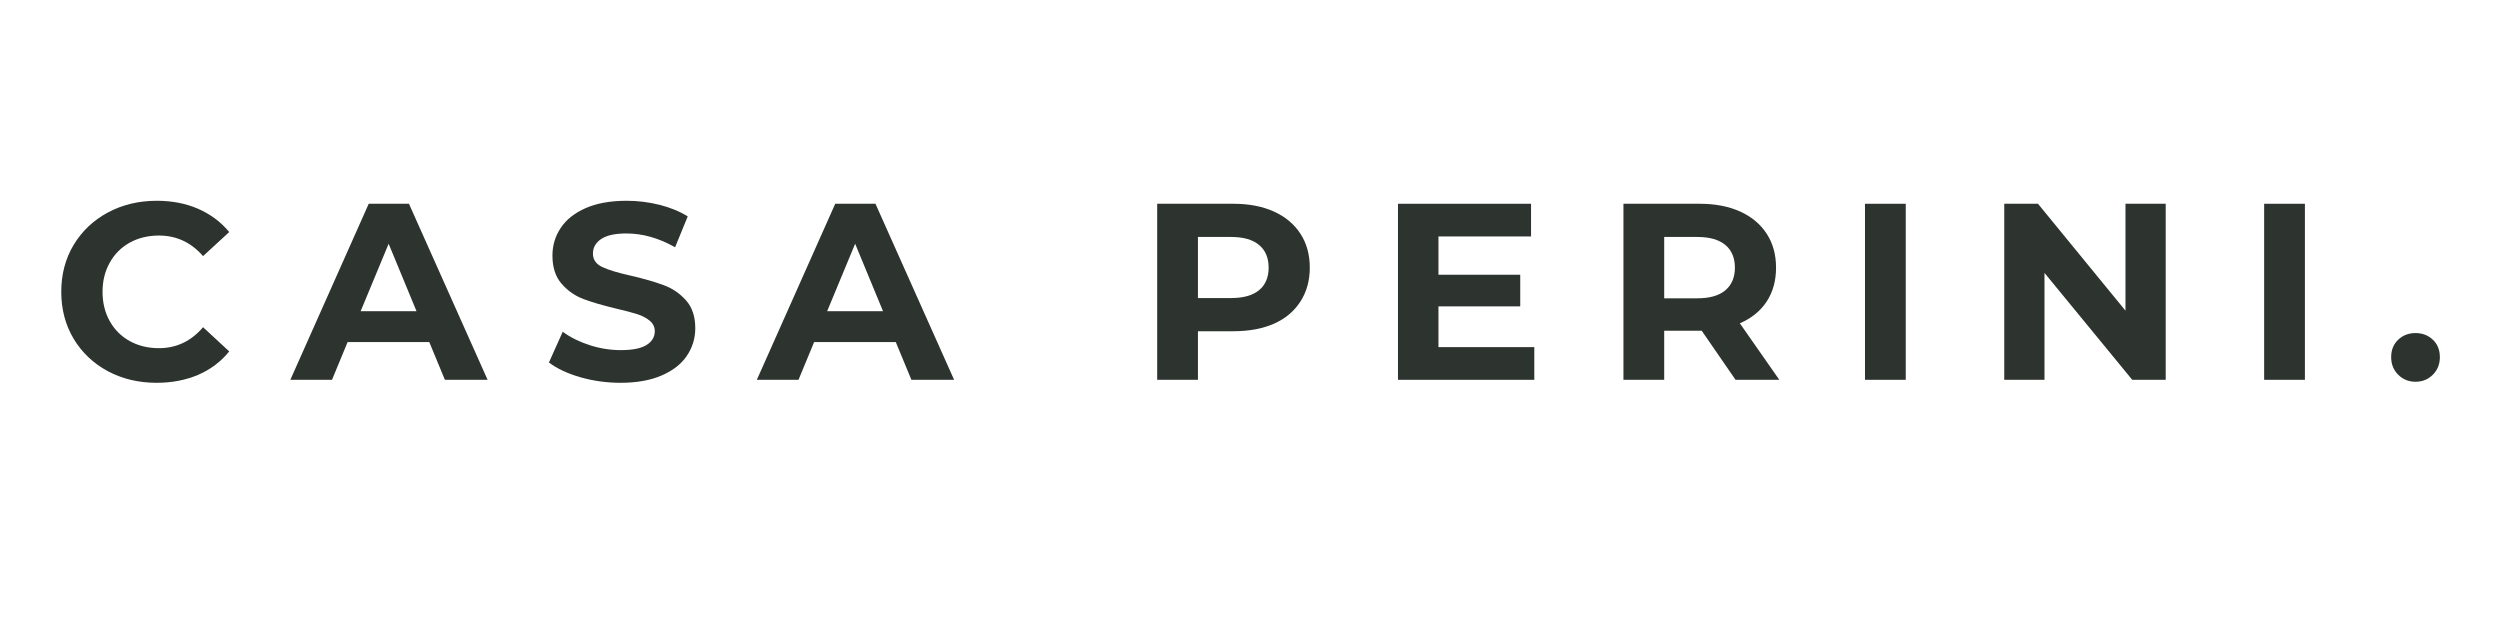 <svg version="1.0" preserveAspectRatio="xMidYMid meet" height="100" viewBox="0 0 300 75" zoomAndPan="magnify" width="400" xmlns:xlink="http://www.w3.org/1999/xlink" xmlns="http://www.w3.org/2000/svg"><defs><g></g></defs><g fill-opacity="1" fill="#2d332f"><g transform="translate(6.18, 45.577)"><g><path d="M 12.609 0.359 C 10.461 0.359 8.516 -0.102 6.766 -1.031 C 5.023 -1.969 3.656 -3.266 2.656 -4.922 C 1.664 -6.586 1.172 -8.469 1.172 -10.562 C 1.172 -12.656 1.664 -14.531 2.656 -16.188 C 3.656 -17.844 5.023 -19.141 6.766 -20.078 C 8.516 -21.016 10.473 -21.484 12.641 -21.484 C 14.473 -21.484 16.129 -21.16 17.609 -20.516 C 19.086 -19.867 20.328 -18.941 21.328 -17.734 L 18.188 -14.844 C 16.758 -16.488 14.992 -17.312 12.891 -17.312 C 11.578 -17.312 10.406 -17.023 9.375 -16.453 C 8.352 -15.879 7.555 -15.078 6.984 -14.047 C 6.41 -13.023 6.125 -11.863 6.125 -10.562 C 6.125 -9.25 6.41 -8.078 6.984 -7.047 C 7.555 -6.023 8.352 -5.227 9.375 -4.656 C 10.406 -4.082 11.578 -3.797 12.891 -3.797 C 14.992 -3.797 16.758 -4.633 18.188 -6.312 L 21.328 -3.406 C 20.328 -2.176 19.082 -1.238 17.594 -0.594 C 16.102 0.039 14.441 0.359 12.609 0.359 Z M 12.609 0.359"></path></g></g></g><g fill-opacity="1" fill="#2d332f"><g transform="translate(35.106, 45.577)"><g><path d="M 16.406 -4.531 L 6.609 -4.531 L 4.734 0 L -0.266 0 L 9.141 -21.125 L 13.969 -21.125 L 23.406 0 L 18.281 0 Z M 14.875 -8.234 L 11.531 -16.328 L 8.172 -8.234 Z M 14.875 -8.234"></path></g></g></g><g fill-opacity="1" fill="#2d332f"><g transform="translate(65.027, 45.577)"><g><path d="M 9.438 0.359 C 7.77 0.359 6.156 0.133 4.594 -0.312 C 3.039 -0.77 1.789 -1.359 0.844 -2.078 L 2.5 -5.766 C 3.406 -5.098 4.484 -4.562 5.734 -4.156 C 6.984 -3.758 8.227 -3.562 9.469 -3.562 C 10.863 -3.562 11.891 -3.766 12.547 -4.172 C 13.211 -4.586 13.547 -5.141 13.547 -5.828 C 13.547 -6.328 13.348 -6.742 12.953 -7.078 C 12.566 -7.41 12.066 -7.676 11.453 -7.875 C 10.836 -8.07 10.008 -8.289 8.969 -8.531 C 7.352 -8.914 6.031 -9.301 5 -9.688 C 3.977 -10.07 3.098 -10.688 2.359 -11.531 C 1.629 -12.375 1.266 -13.5 1.266 -14.906 C 1.266 -16.133 1.598 -17.242 2.266 -18.234 C 2.93 -19.234 3.93 -20.023 5.266 -20.609 C 6.598 -21.191 8.234 -21.484 10.172 -21.484 C 11.516 -21.484 12.828 -21.32 14.109 -21 C 15.398 -20.676 16.531 -20.211 17.5 -19.609 L 15.984 -15.906 C 14.035 -17.008 12.086 -17.562 10.141 -17.562 C 8.773 -17.562 7.766 -17.336 7.109 -16.891 C 6.453 -16.453 6.125 -15.867 6.125 -15.141 C 6.125 -14.422 6.5 -13.883 7.25 -13.531 C 8.008 -13.176 9.164 -12.828 10.719 -12.484 C 12.32 -12.109 13.633 -11.727 14.656 -11.344 C 15.688 -10.957 16.566 -10.352 17.297 -9.531 C 18.035 -8.707 18.406 -7.594 18.406 -6.188 C 18.406 -4.977 18.066 -3.875 17.391 -2.875 C 16.723 -1.883 15.711 -1.098 14.359 -0.516 C 13.016 0.066 11.375 0.359 9.438 0.359 Z M 9.438 0.359"></path></g></g></g><g fill-opacity="1" fill="#2d332f"><g transform="translate(91.087, 45.577)"><g><path d="M 16.406 -4.531 L 6.609 -4.531 L 4.734 0 L -0.266 0 L 9.141 -21.125 L 13.969 -21.125 L 23.406 0 L 18.281 0 Z M 14.875 -8.234 L 11.531 -16.328 L 8.172 -8.234 Z M 14.875 -8.234"></path></g></g></g><g fill-opacity="1" fill="#2d332f"><g transform="translate(121.008, 45.577)"><g></g></g></g><g fill-opacity="1" fill="#2d332f"><g transform="translate(136.362, 45.577)"><g><path d="M 11.641 -21.125 C 13.516 -21.125 15.141 -20.812 16.516 -20.188 C 17.891 -19.562 18.945 -18.676 19.688 -17.531 C 20.438 -16.383 20.812 -15.023 20.812 -13.453 C 20.812 -11.91 20.438 -10.555 19.688 -9.391 C 18.945 -8.234 17.891 -7.348 16.516 -6.734 C 15.141 -6.129 13.516 -5.828 11.641 -5.828 L 7.391 -5.828 L 7.391 0 L 2.5 0 L 2.5 -21.125 Z M 11.375 -9.812 C 12.844 -9.812 13.957 -10.125 14.719 -10.75 C 15.488 -11.383 15.875 -12.285 15.875 -13.453 C 15.875 -14.641 15.488 -15.551 14.719 -16.188 C 13.957 -16.82 12.844 -17.141 11.375 -17.141 L 7.391 -17.141 L 7.391 -9.812 Z M 11.375 -9.812"></path></g></g></g><g fill-opacity="1" fill="#2d332f"><g transform="translate(165.257, 45.577)"><g><path d="M 18.859 -3.922 L 18.859 0 L 2.5 0 L 2.5 -21.125 L 18.469 -21.125 L 18.469 -17.203 L 7.359 -17.203 L 7.359 -12.609 L 17.172 -12.609 L 17.172 -8.812 L 7.359 -8.812 L 7.359 -3.922 Z M 18.859 -3.922"></path></g></g></g><g fill-opacity="1" fill="#2d332f"><g transform="translate(192.313, 45.577)"><g><path d="M 15.953 0 L 11.891 -5.891 L 7.391 -5.891 L 7.391 0 L 2.5 0 L 2.5 -21.125 L 11.641 -21.125 C 13.516 -21.125 15.141 -20.812 16.516 -20.188 C 17.891 -19.562 18.945 -18.676 19.688 -17.531 C 20.438 -16.383 20.812 -15.023 20.812 -13.453 C 20.812 -11.891 20.438 -10.535 19.688 -9.391 C 18.938 -8.254 17.863 -7.383 16.469 -6.781 L 21.203 0 Z M 15.875 -13.453 C 15.875 -14.641 15.488 -15.551 14.719 -16.188 C 13.957 -16.82 12.844 -17.141 11.375 -17.141 L 7.391 -17.141 L 7.391 -9.781 L 11.375 -9.781 C 12.844 -9.781 13.957 -10.098 14.719 -10.734 C 15.488 -11.379 15.875 -12.285 15.875 -13.453 Z M 15.875 -13.453"></path></g></g></g><g fill-opacity="1" fill="#2d332f"><g transform="translate(221.299, 45.577)"><g><path d="M 2.5 -21.125 L 7.391 -21.125 L 7.391 0 L 2.5 0 Z M 2.5 -21.125"></path></g></g></g><g fill-opacity="1" fill="#2d332f"><g transform="translate(238.01, 45.577)"><g><path d="M 21.875 -21.125 L 21.875 0 L 17.859 0 L 7.328 -12.828 L 7.328 0 L 2.5 0 L 2.5 -21.125 L 6.547 -21.125 L 17.047 -8.297 L 17.047 -21.125 Z M 21.875 -21.125"></path></g></g></g><g fill-opacity="1" fill="#2d332f"><g transform="translate(269.198, 45.577)"><g><path d="M 2.5 -21.125 L 7.391 -21.125 L 7.391 0 L 2.5 0 Z M 2.5 -21.125"></path></g></g></g><g fill-opacity="1" fill="#2d332f"><g transform="translate(285.909, 45.577)"><g><path d="M 3.953 0.234 C 3.129 0.234 2.438 -0.047 1.875 -0.609 C 1.312 -1.172 1.031 -1.875 1.031 -2.719 C 1.031 -3.582 1.312 -4.281 1.875 -4.812 C 2.438 -5.344 3.129 -5.609 3.953 -5.609 C 4.773 -5.609 5.469 -5.344 6.031 -4.812 C 6.594 -4.281 6.875 -3.582 6.875 -2.719 C 6.875 -1.875 6.594 -1.172 6.031 -0.609 C 5.469 -0.047 4.773 0.234 3.953 0.234 Z M 3.953 0.234"></path></g></g></g></svg>